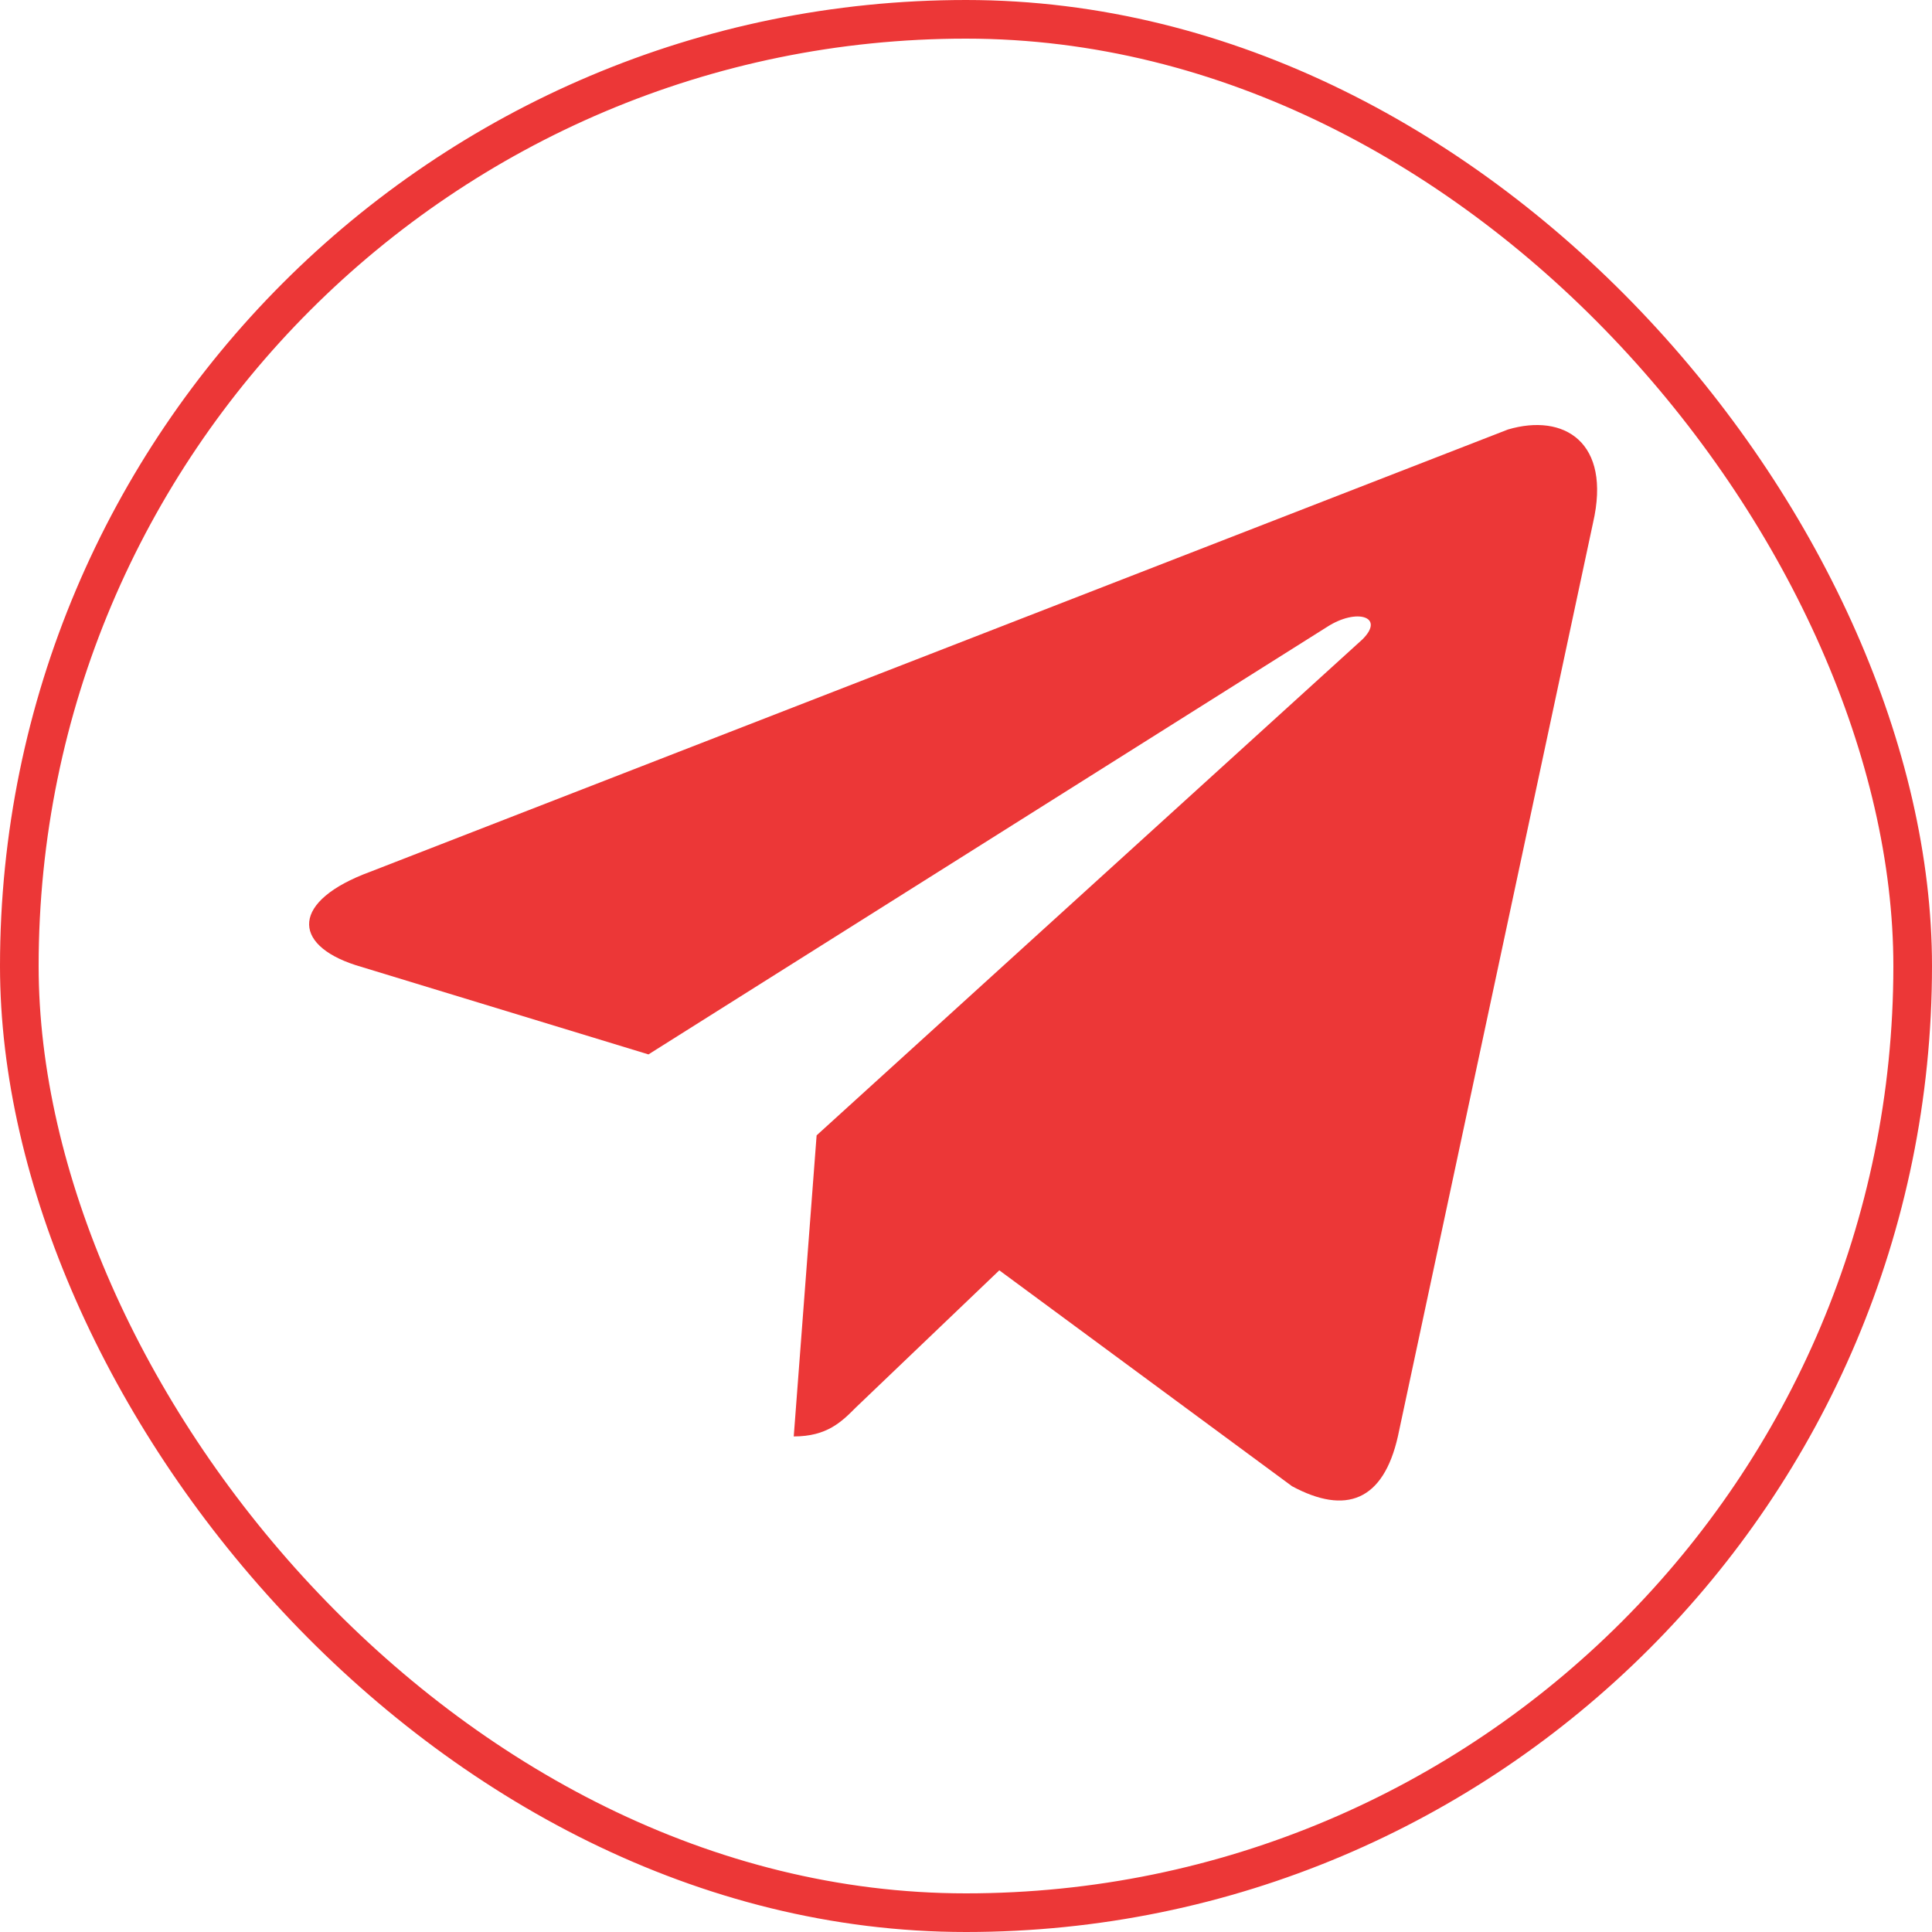 <svg width="50" height="50" viewBox="0 0 50 50" fill="none" xmlns="http://www.w3.org/2000/svg">
<rect x="0.5" y="0.5" width="49" height="49" rx="24.5" stroke="#EC3737"/>
<path d="M41.227 13.533L36.177 37.175C35.8 38.84 34.834 39.215 33.437 38.463L25.862 32.876L22.154 36.421C21.779 36.798 21.402 37.175 20.542 37.175L21.134 29.383L35.264 16.543C35.854 15.951 35.102 15.736 34.35 16.221L16.782 27.288L9.205 24.978C7.54 24.441 7.54 23.311 9.582 22.561L39.024 11.116C40.474 10.686 41.71 11.44 41.227 13.533Z" fill="#EC3737"/>
</svg>
